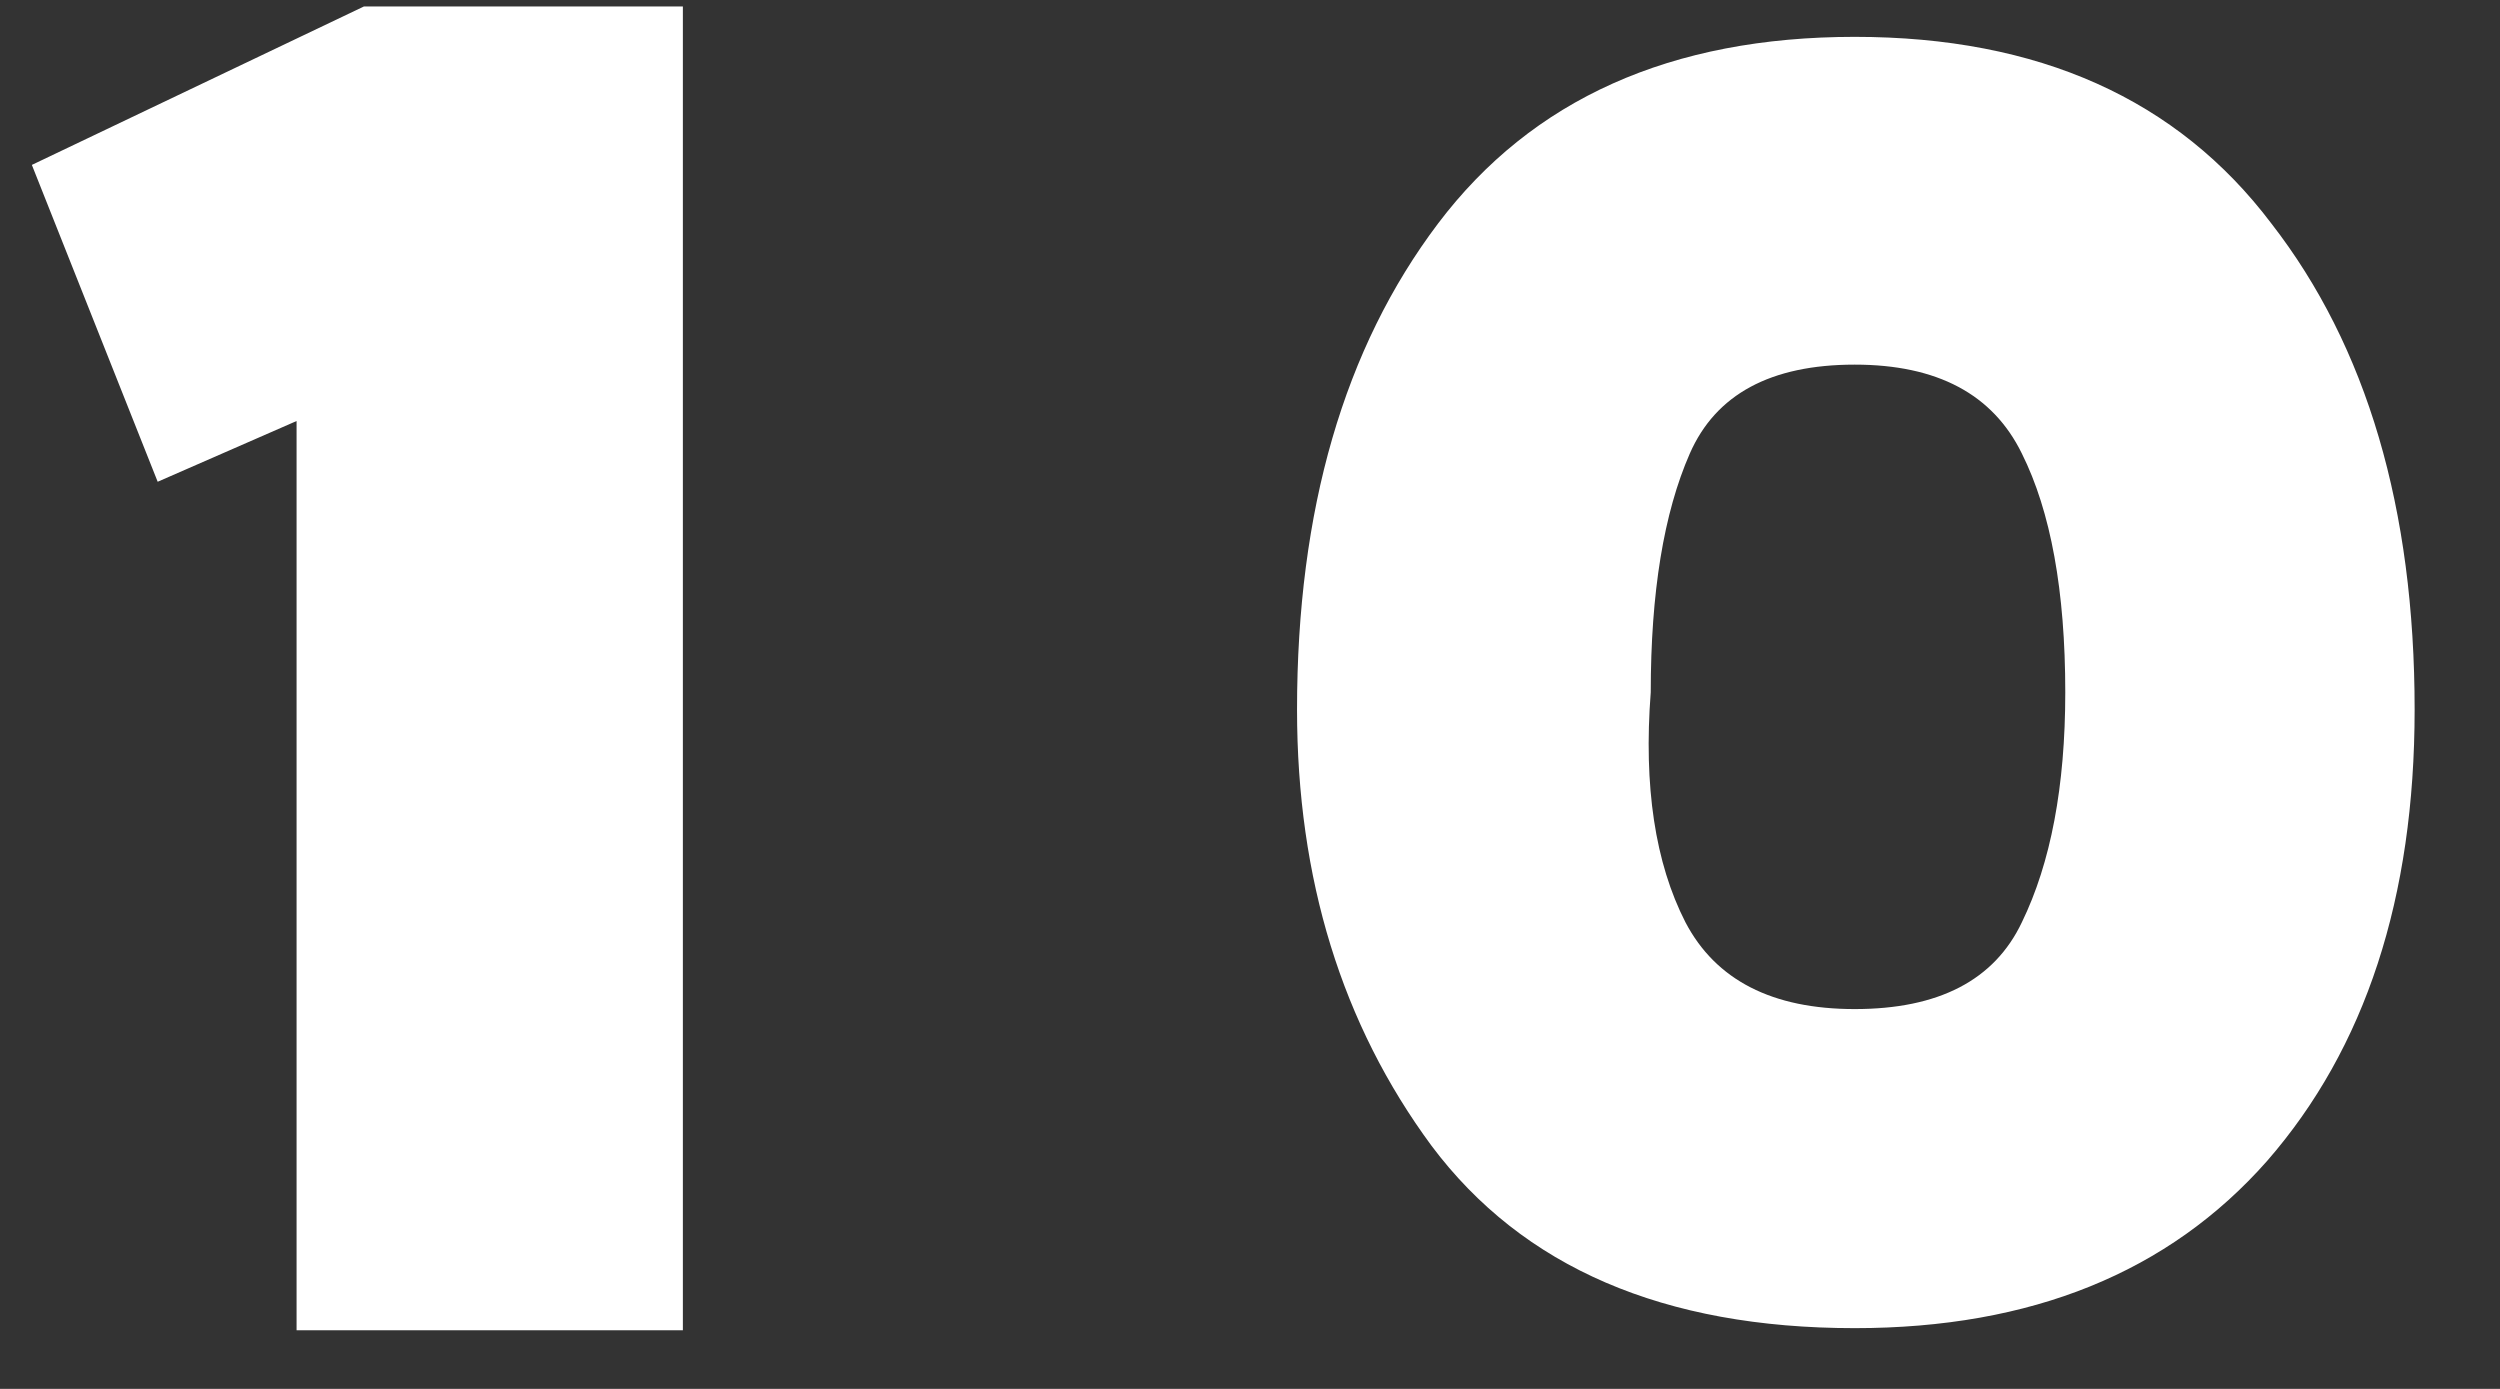 <svg width="27" height="15" viewBox="0 0 27 15" fill="none" xmlns="http://www.w3.org/2000/svg">
<rect x="0" y="0" width="27" height="15" fill="#333333" stroke="none"/>
<path d="M1.703 5.203L0.344 1.781L3.93 0.07H7.375V14.367H3.203V4.547L1.703 5.203ZM20.031 14.344C17.969 14.344 16.445 13.688 15.461 12.375C14.492 11.062 14.008 9.492 14.008 7.664C14.008 5.508 14.516 3.758 15.531 2.414C16.547 1.07 18.047 0.398 20.031 0.398C22.016 0.398 23.516 1.07 24.531 2.414C25.562 3.742 26.078 5.492 26.078 7.664C26.078 9.695 25.547 11.32 24.484 12.539C23.422 13.742 21.938 14.344 20.031 14.344ZM20.031 3.938C19.125 3.938 18.531 4.258 18.25 4.898C17.969 5.539 17.828 6.398 17.828 7.477C17.75 8.492 17.875 9.32 18.203 9.961C18.531 10.586 19.141 10.898 20.031 10.898C20.938 10.898 21.539 10.586 21.836 9.961C22.148 9.32 22.305 8.492 22.305 7.477C22.305 6.383 22.148 5.523 21.836 4.898C21.523 4.258 20.922 3.938 20.031 3.938Z" fill="white"/>
</svg>
